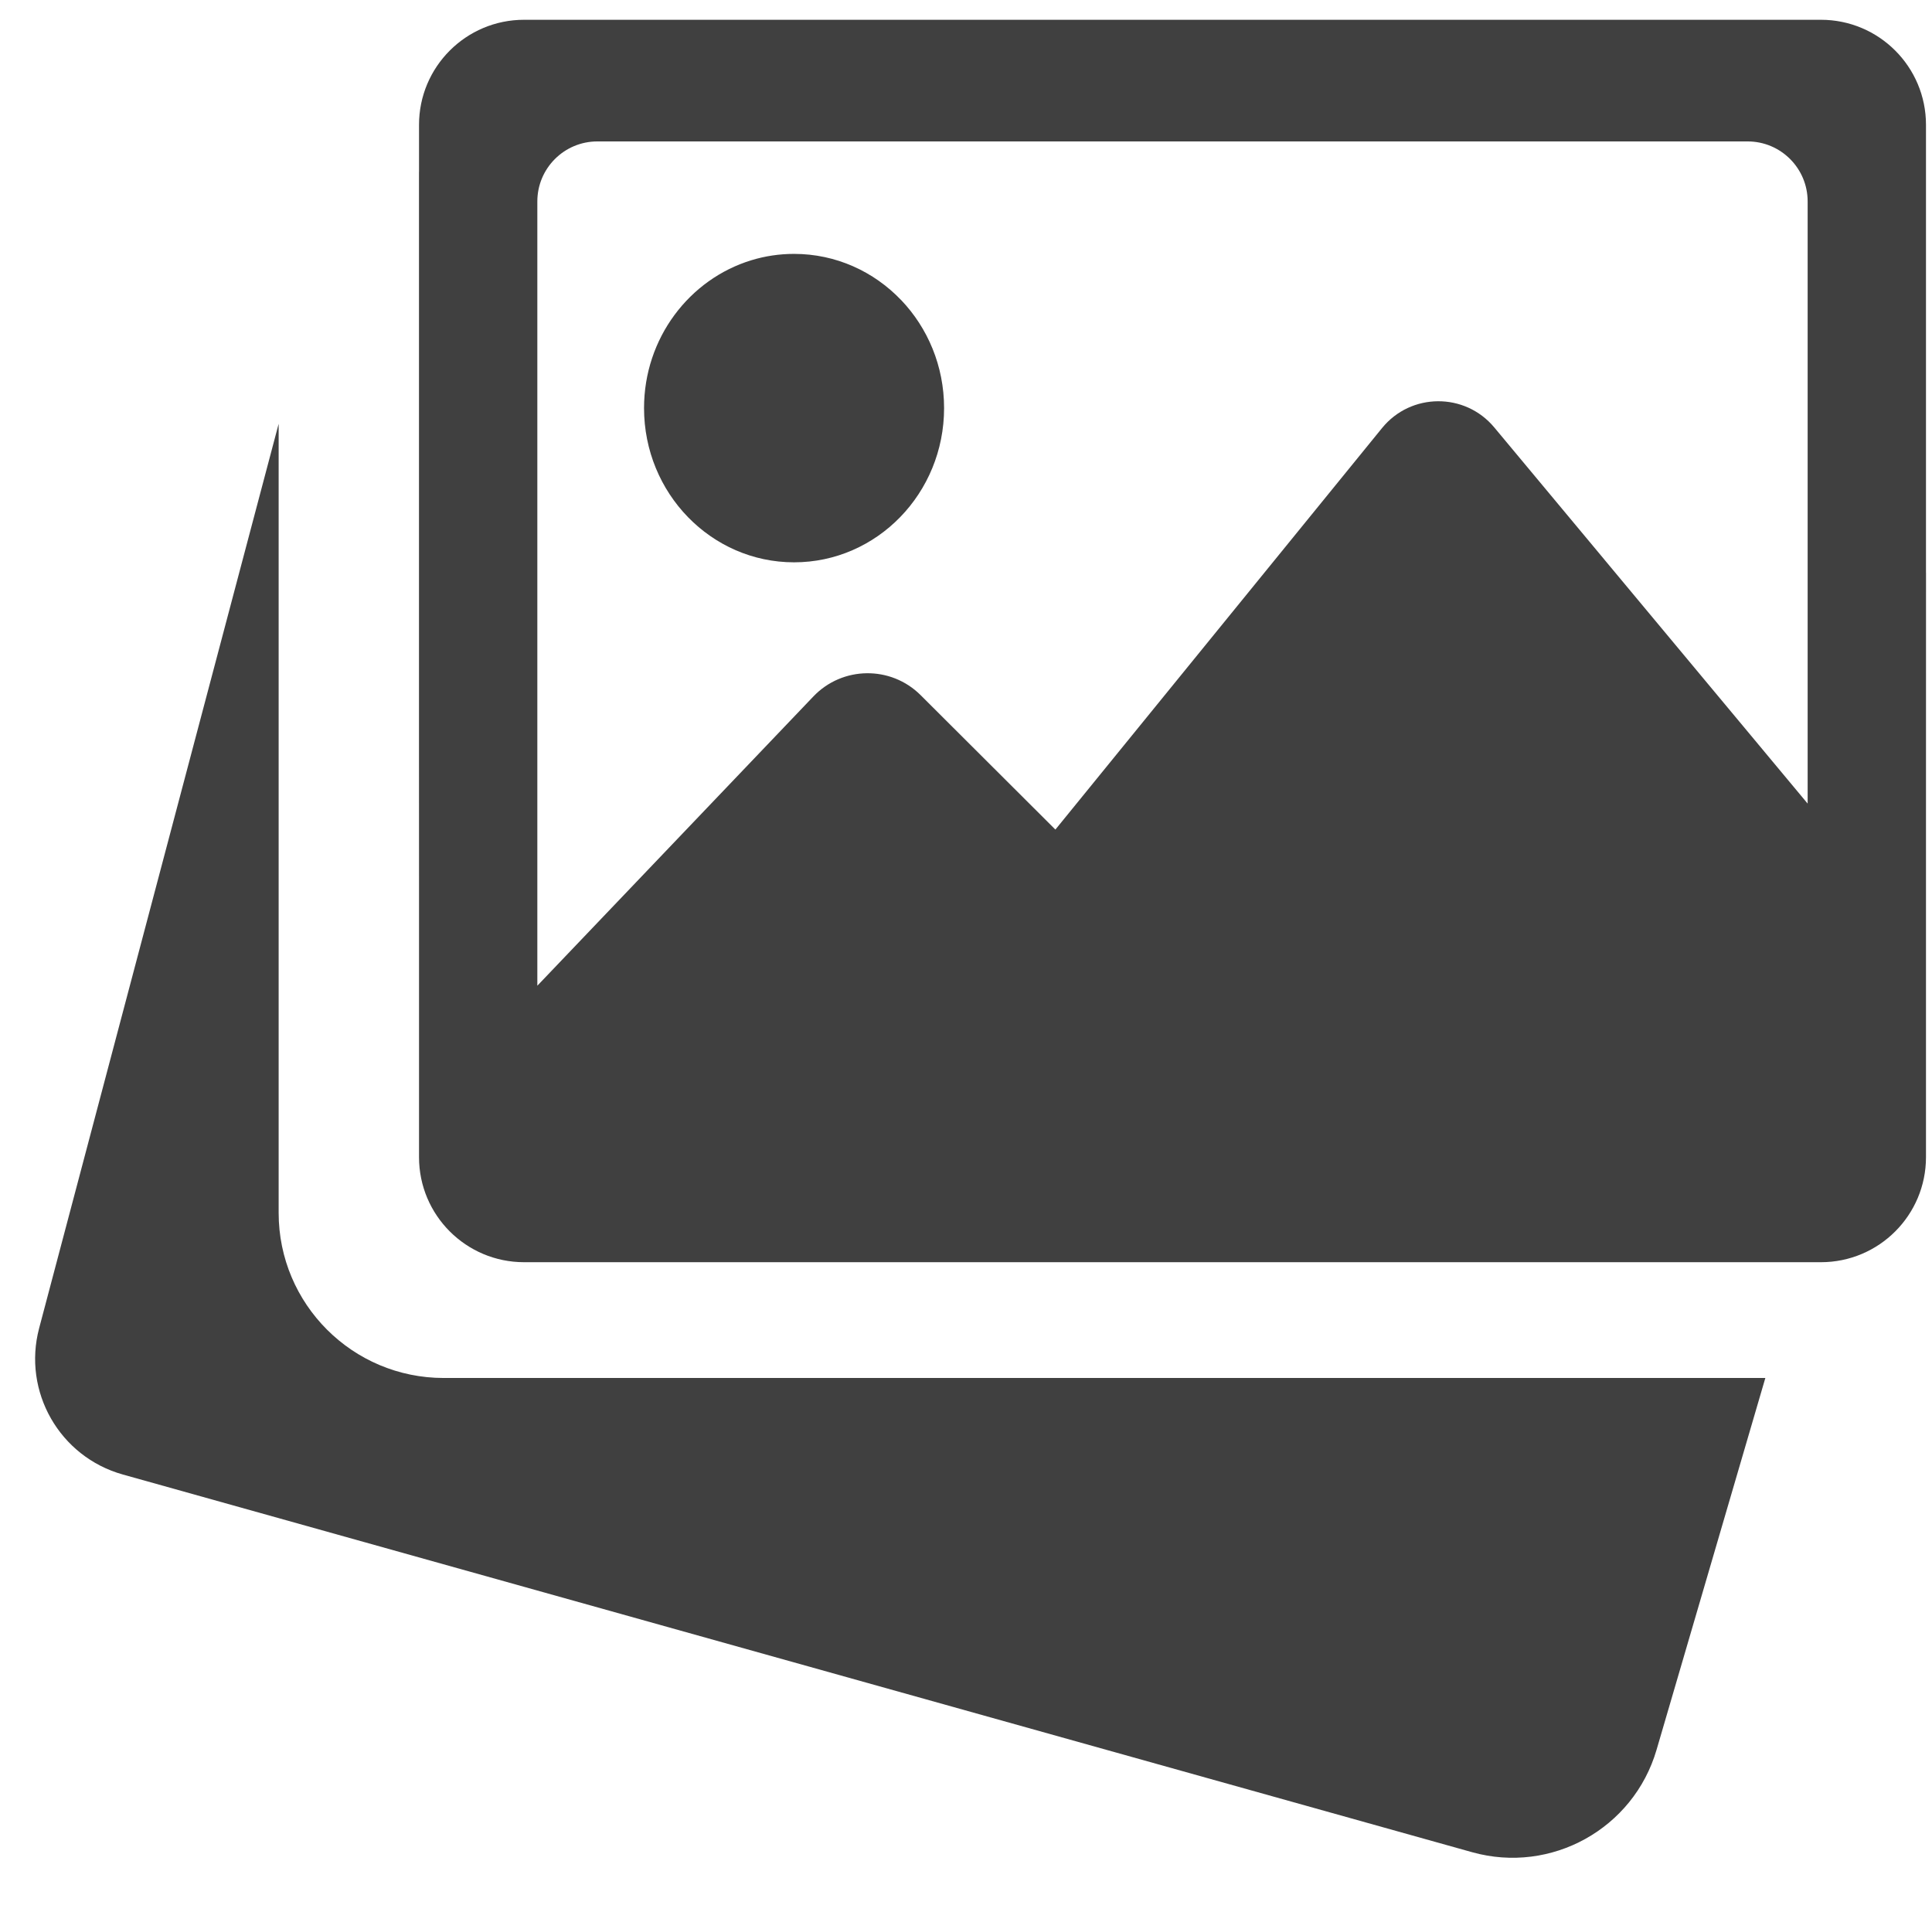 <svg width="96" height="95" viewBox="0 0 96 95" fill="none" xmlns="http://www.w3.org/2000/svg">
<g id="Group 39845">
<path id="Vector" d="M13.846 21.057L1.945 65.993C1.11 69.146 2.963 72.385 6.103 73.264L73.147 92.03C77.079 93.131 81.166 90.864 82.313 86.944L87.719 68.468H22.048C17.518 68.468 13.846 64.796 13.846 60.266V21.057Z" fill="#404040"/>
<path id="Vector_2" d="M95.701 28.456V6.202C95.701 3.32 93.364 0.983 90.481 0.983H26.04C23.158 0.983 20.821 3.32 20.821 6.202V8.54H20.819V37.238L20.821 43.509V57.496C20.821 60.379 23.158 62.715 26.04 62.715H90.481C93.364 62.715 95.701 60.379 95.701 57.496V41.165L95.703 28.456H95.701ZM26.7 10.009C26.7 8.362 28.036 7.027 29.683 7.027H86.839C88.486 7.027 89.821 8.362 89.821 10.009V39.928L75.869 23.181L74.248 21.236C72.793 19.491 70.107 19.506 68.673 21.269L52.442 41.219L45.745 34.539C44.265 33.063 41.859 33.093 40.416 34.605L26.7 48.977V10.009Z" fill="#404040"/>
<path id="Vector_3" d="M39.457 27.94C43.575 27.94 46.911 24.509 46.911 20.276C46.911 18.185 46.096 16.29 44.776 14.907H44.774C43.422 13.493 41.54 12.615 39.457 12.615C38.721 12.615 38.011 12.724 37.34 12.929C34.255 13.867 32.002 16.802 32.002 20.276C32.002 24.509 35.341 27.94 39.457 27.94Z" fill="#404040"/>
</g>
</svg>
